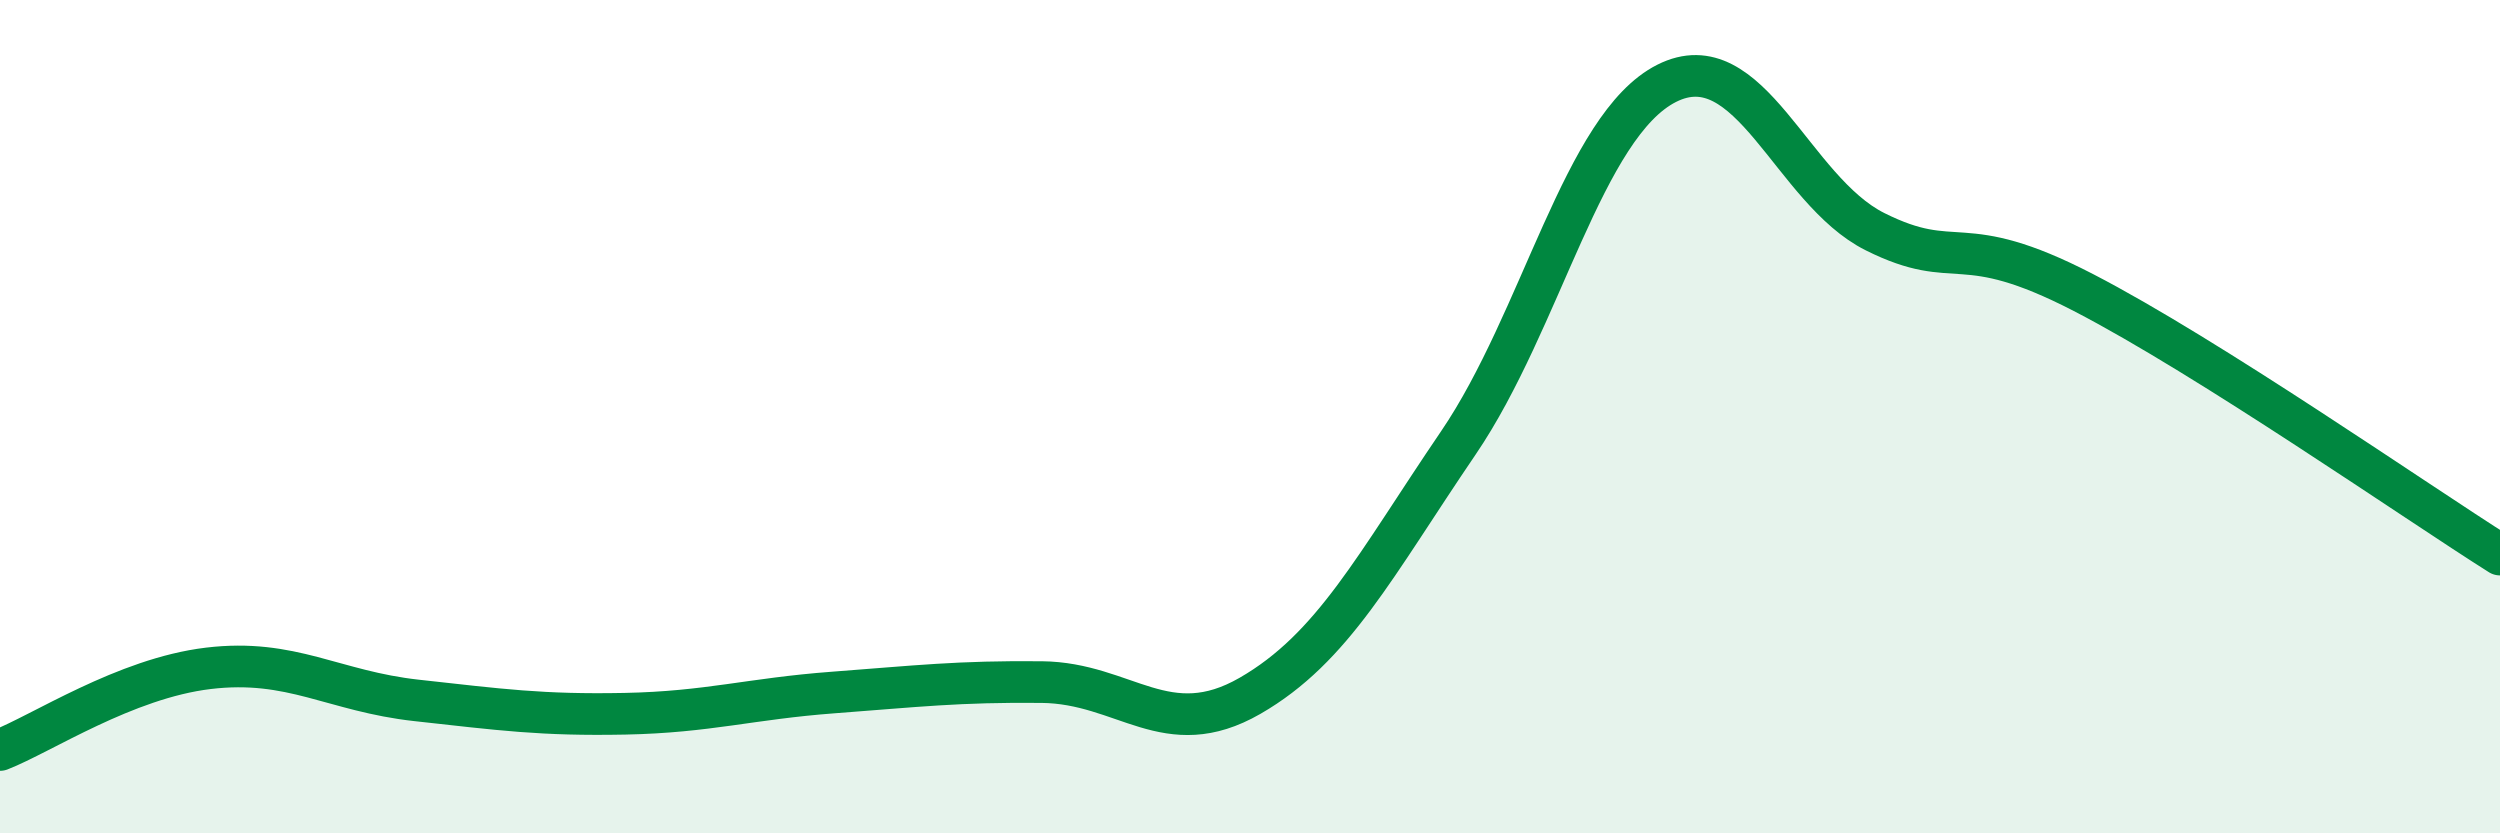 
    <svg width="60" height="20" viewBox="0 0 60 20" xmlns="http://www.w3.org/2000/svg">
      <path
        d="M 0,18 C 1,17.61 3,16.28 5,16.04 C 7,15.8 8,16.59 10,16.81 C 12,17.03 13,17.17 15,17.13 C 17,17.09 18,16.77 20,16.62 C 22,16.47 23,16.35 25,16.37 C 27,16.39 28,17.85 30,16.7 C 32,15.55 33,13.57 35,10.63 C 37,7.69 38,3.01 40,2 C 42,0.99 43,4.56 45,5.56 C 47,6.56 47,5.47 50,7.02 C 53,8.57 58,12.05 60,13.31L60 20L0 20Z"
        fill="#008740"
        opacity="0.1"
        stroke-linecap="round"
        stroke-linejoin="round"
      />
      <path
        d="M 0,18 C 1,17.61 3,16.28 5,16.04 C 7,15.8 8,16.59 10,16.81 C 12,17.03 13,17.17 15,17.13 C 17,17.09 18,16.77 20,16.62 C 22,16.47 23,16.35 25,16.37 C 27,16.39 28,17.85 30,16.7 C 32,15.55 33,13.57 35,10.63 C 37,7.69 38,3.01 40,2 C 42,0.99 43,4.56 45,5.56 C 47,6.56 47,5.47 50,7.02 C 53,8.57 58,12.05 60,13.31"
        stroke="#008740"
        stroke-width="1"
        fill="none"
        stroke-linecap="round"
        stroke-linejoin="round"
      />
    </svg>
  